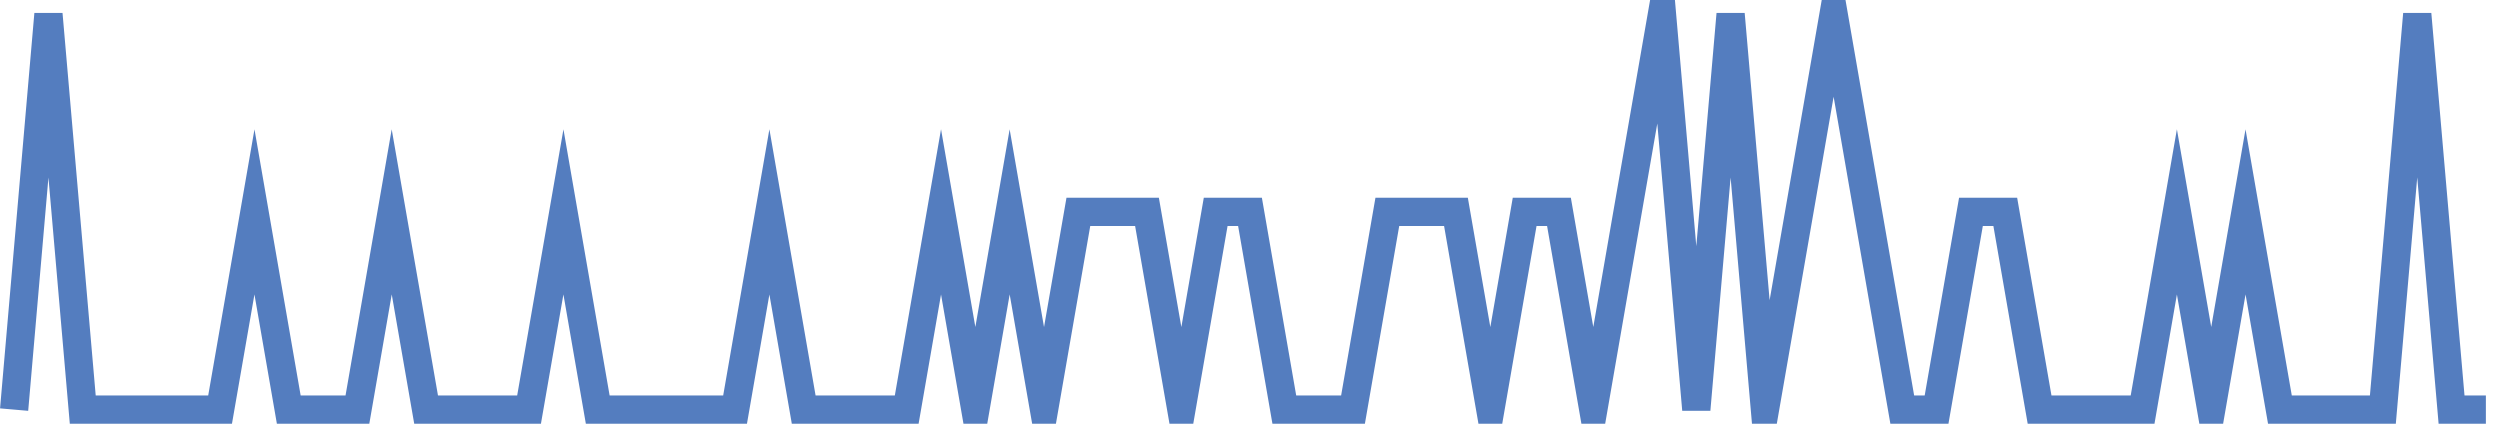 <?xml version="1.0" encoding="UTF-8"?>
<svg xmlns="http://www.w3.org/2000/svg" xmlns:xlink="http://www.w3.org/1999/xlink" width="177pt" height="30pt" viewBox="0 0 177 30" version="1.1">
<g id="surface14591471">
<path style="fill:none;stroke-width:2;stroke-linecap:butt;stroke-linejoin:miter;stroke:rgb(32.941%,49.02%,74.902%);stroke-opacity:1;stroke-miterlimit:10;" d="M 1 29 L 3.43 1 L 5.859 29 L 15.582 29 L 18.016 15 L 20.445 29 L 25.305 29 L 27.734 15 L 30.168 29 L 37.457 29 L 39.891 15 L 42.32 29 L 52.043 29 L 54.473 15 L 56.902 29 L 64.195 29 L 66.625 15 L 69.055 29 L 71.484 15 L 73.918 29 L 76.348 15 L 81.207 15 L 83.641 29 L 86.07 15 L 88.5 15 L 90.93 29 L 95.793 29 L 98.223 15 L 103.082 15 L 105.516 29 L 107.945 15 L 110.375 15 L 112.805 29 L 115.234 15 L 117.668 1 L 120.098 29 L 122.527 1 L 124.957 29 L 127.391 15 L 129.82 1 L 134.68 29 L 137.109 29 L 139.543 15 L 141.973 15 L 144.402 29 L 151.695 29 L 154.125 15 L 156.555 29 L 158.984 15 L 161.418 29 L 168.707 29 L 171.141 1 L 173.57 29 L 176 29 "/>
</g>
</svg>
